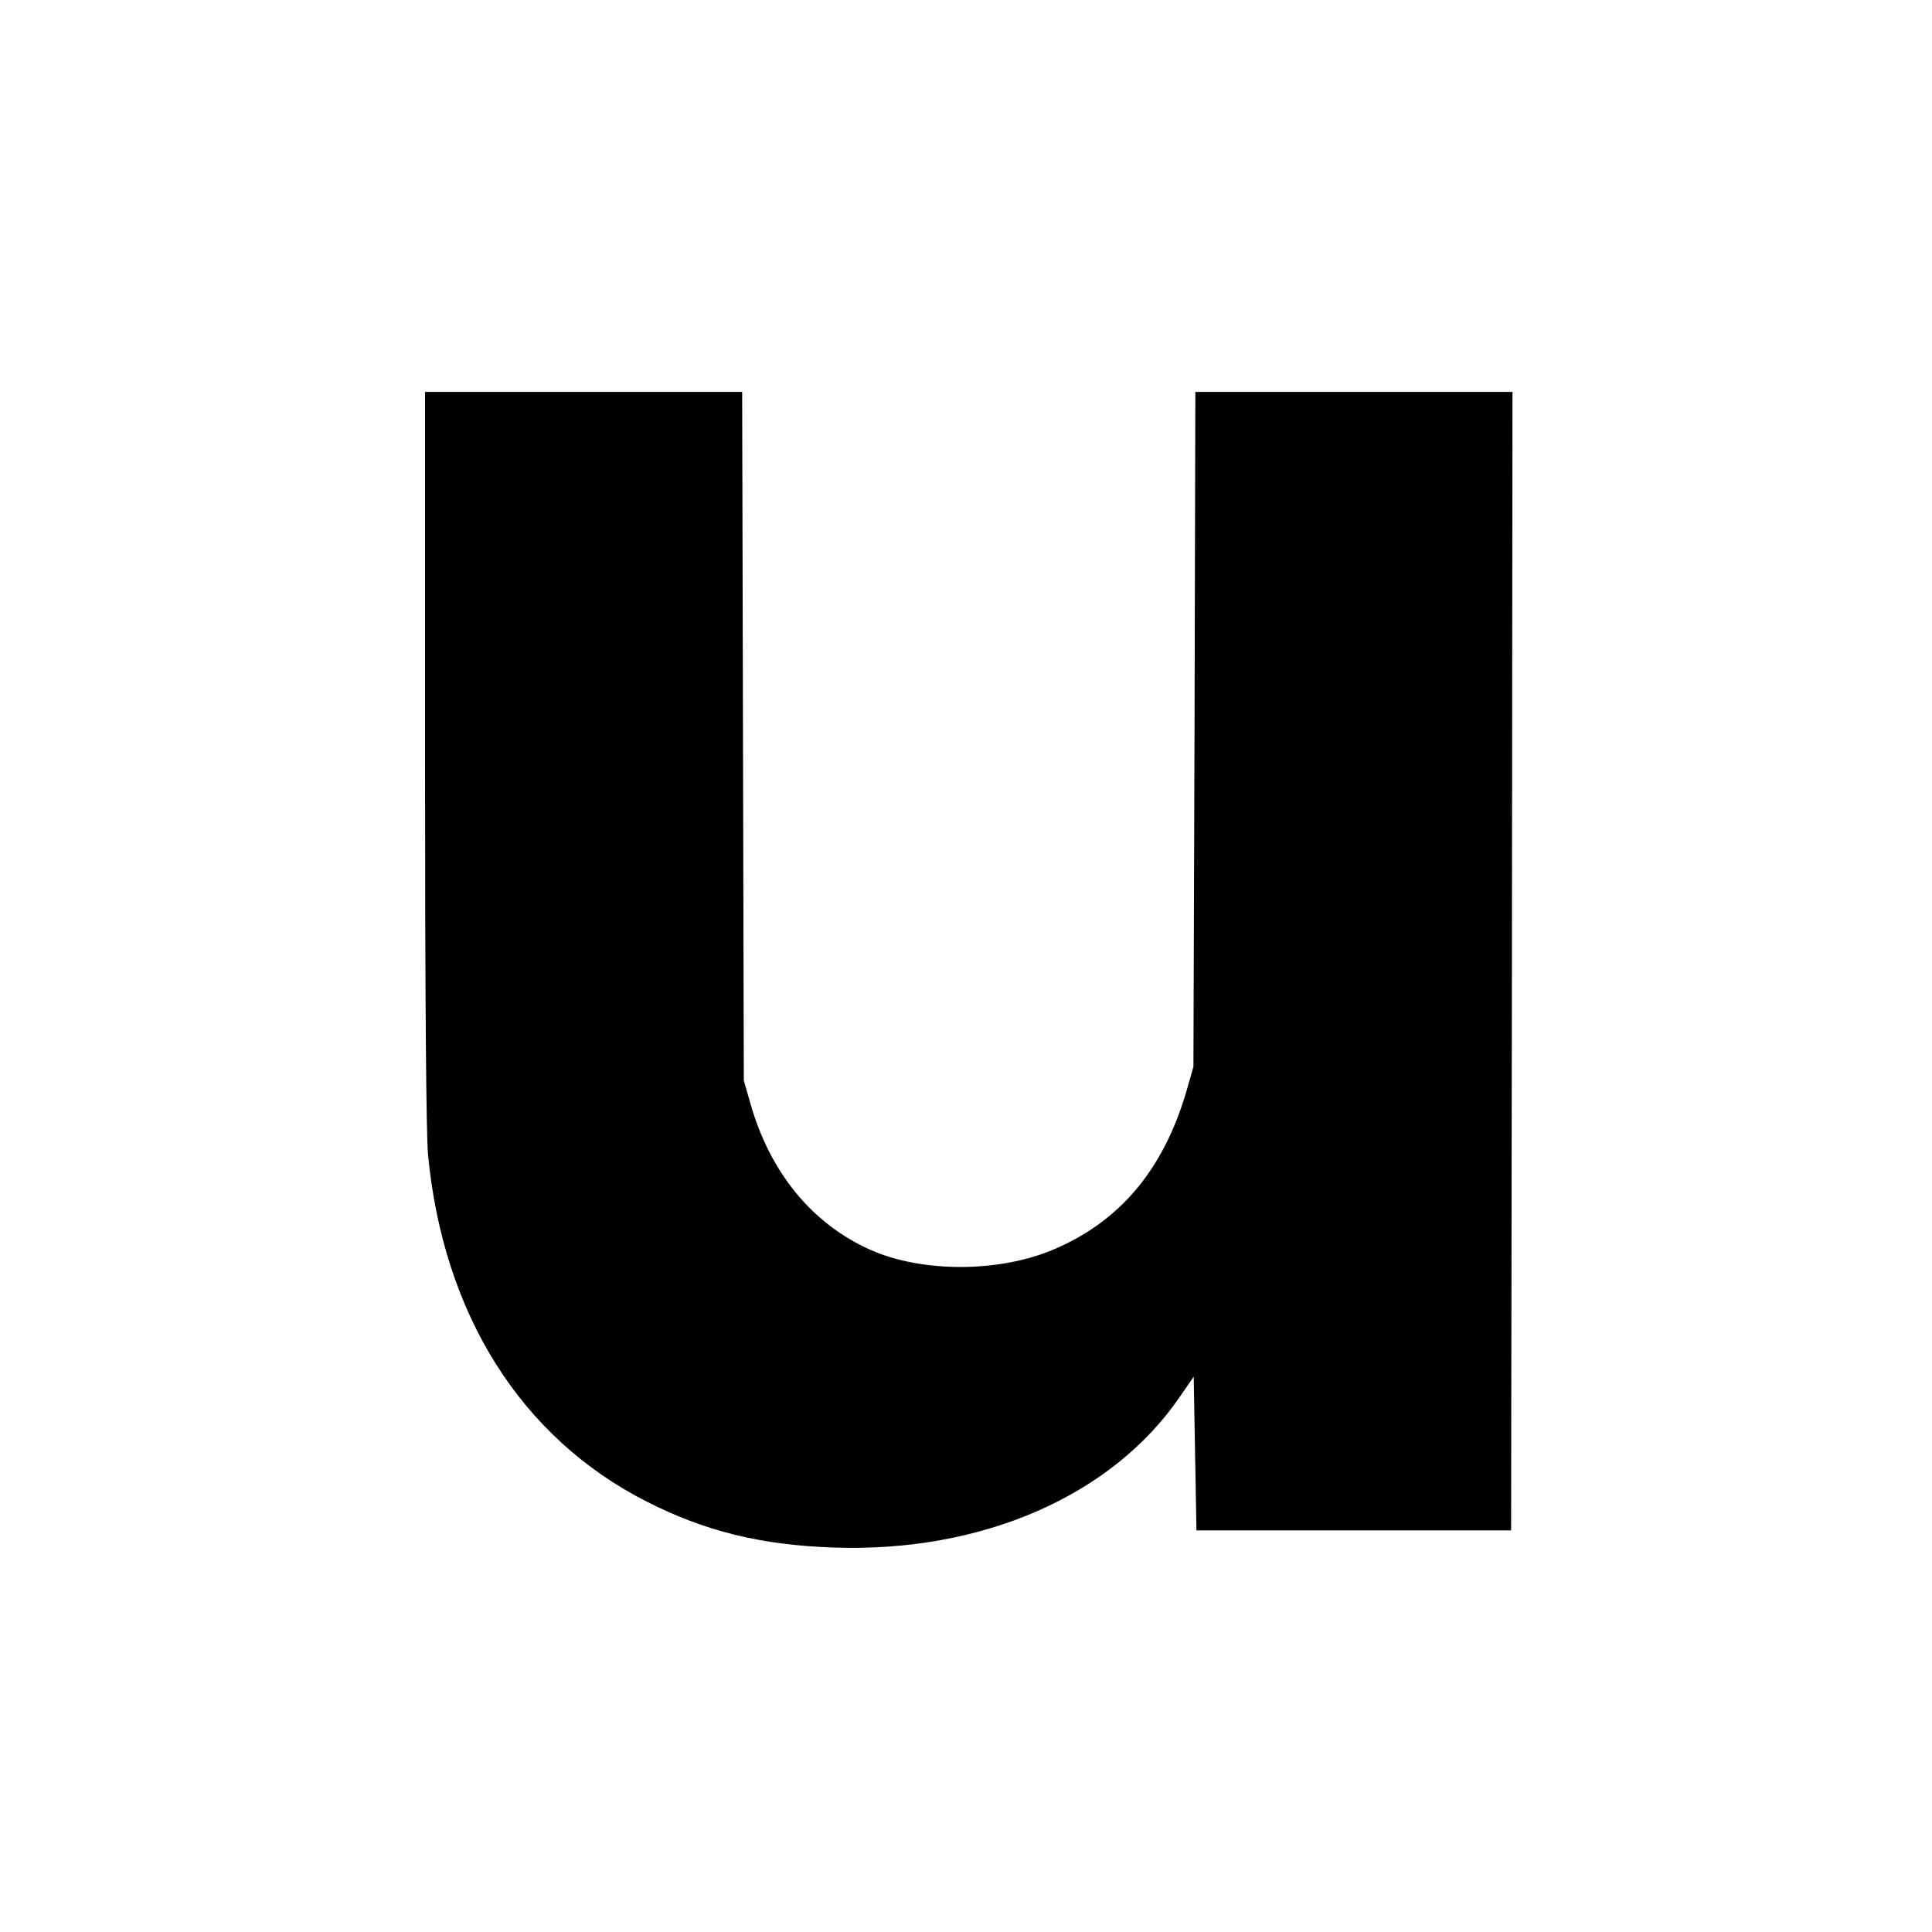 <?xml version="1.0" standalone="no"?>
<!DOCTYPE svg PUBLIC "-//W3C//DTD SVG 20010904//EN"
 "http://www.w3.org/TR/2001/REC-SVG-20010904/DTD/svg10.dtd">
<svg version="1.0" xmlns="http://www.w3.org/2000/svg"
 width="700pt" height="700pt" viewBox="0 0 700 700"
 preserveAspectRatio="xMidYMid meet">
<g transform="translate(0,700) scale(0.1,-0.1)"
fill="#000000" stroke="none">
<path d="M1540 4252 c0 -866 4 -1367 11 -1438 56 -577 337 -1023 791 -1254
212 -108 415 -158 678 -167 537 -19 1010 187 1256 548 l49 71 5 -278 5 -279
570 0 570 0 3 2063 2 2062 -575 0 -574 0 -3 -1222 -4 -1223 -26 -91 c-83 -281
-239 -468 -478 -570 -197 -85 -477 -86 -665 -3 -212 94 -366 281 -437 534
l-23 80 -3 1248 -3 1247 -574 0 -575 0 0 -1328z"/>
</g>
</svg>
